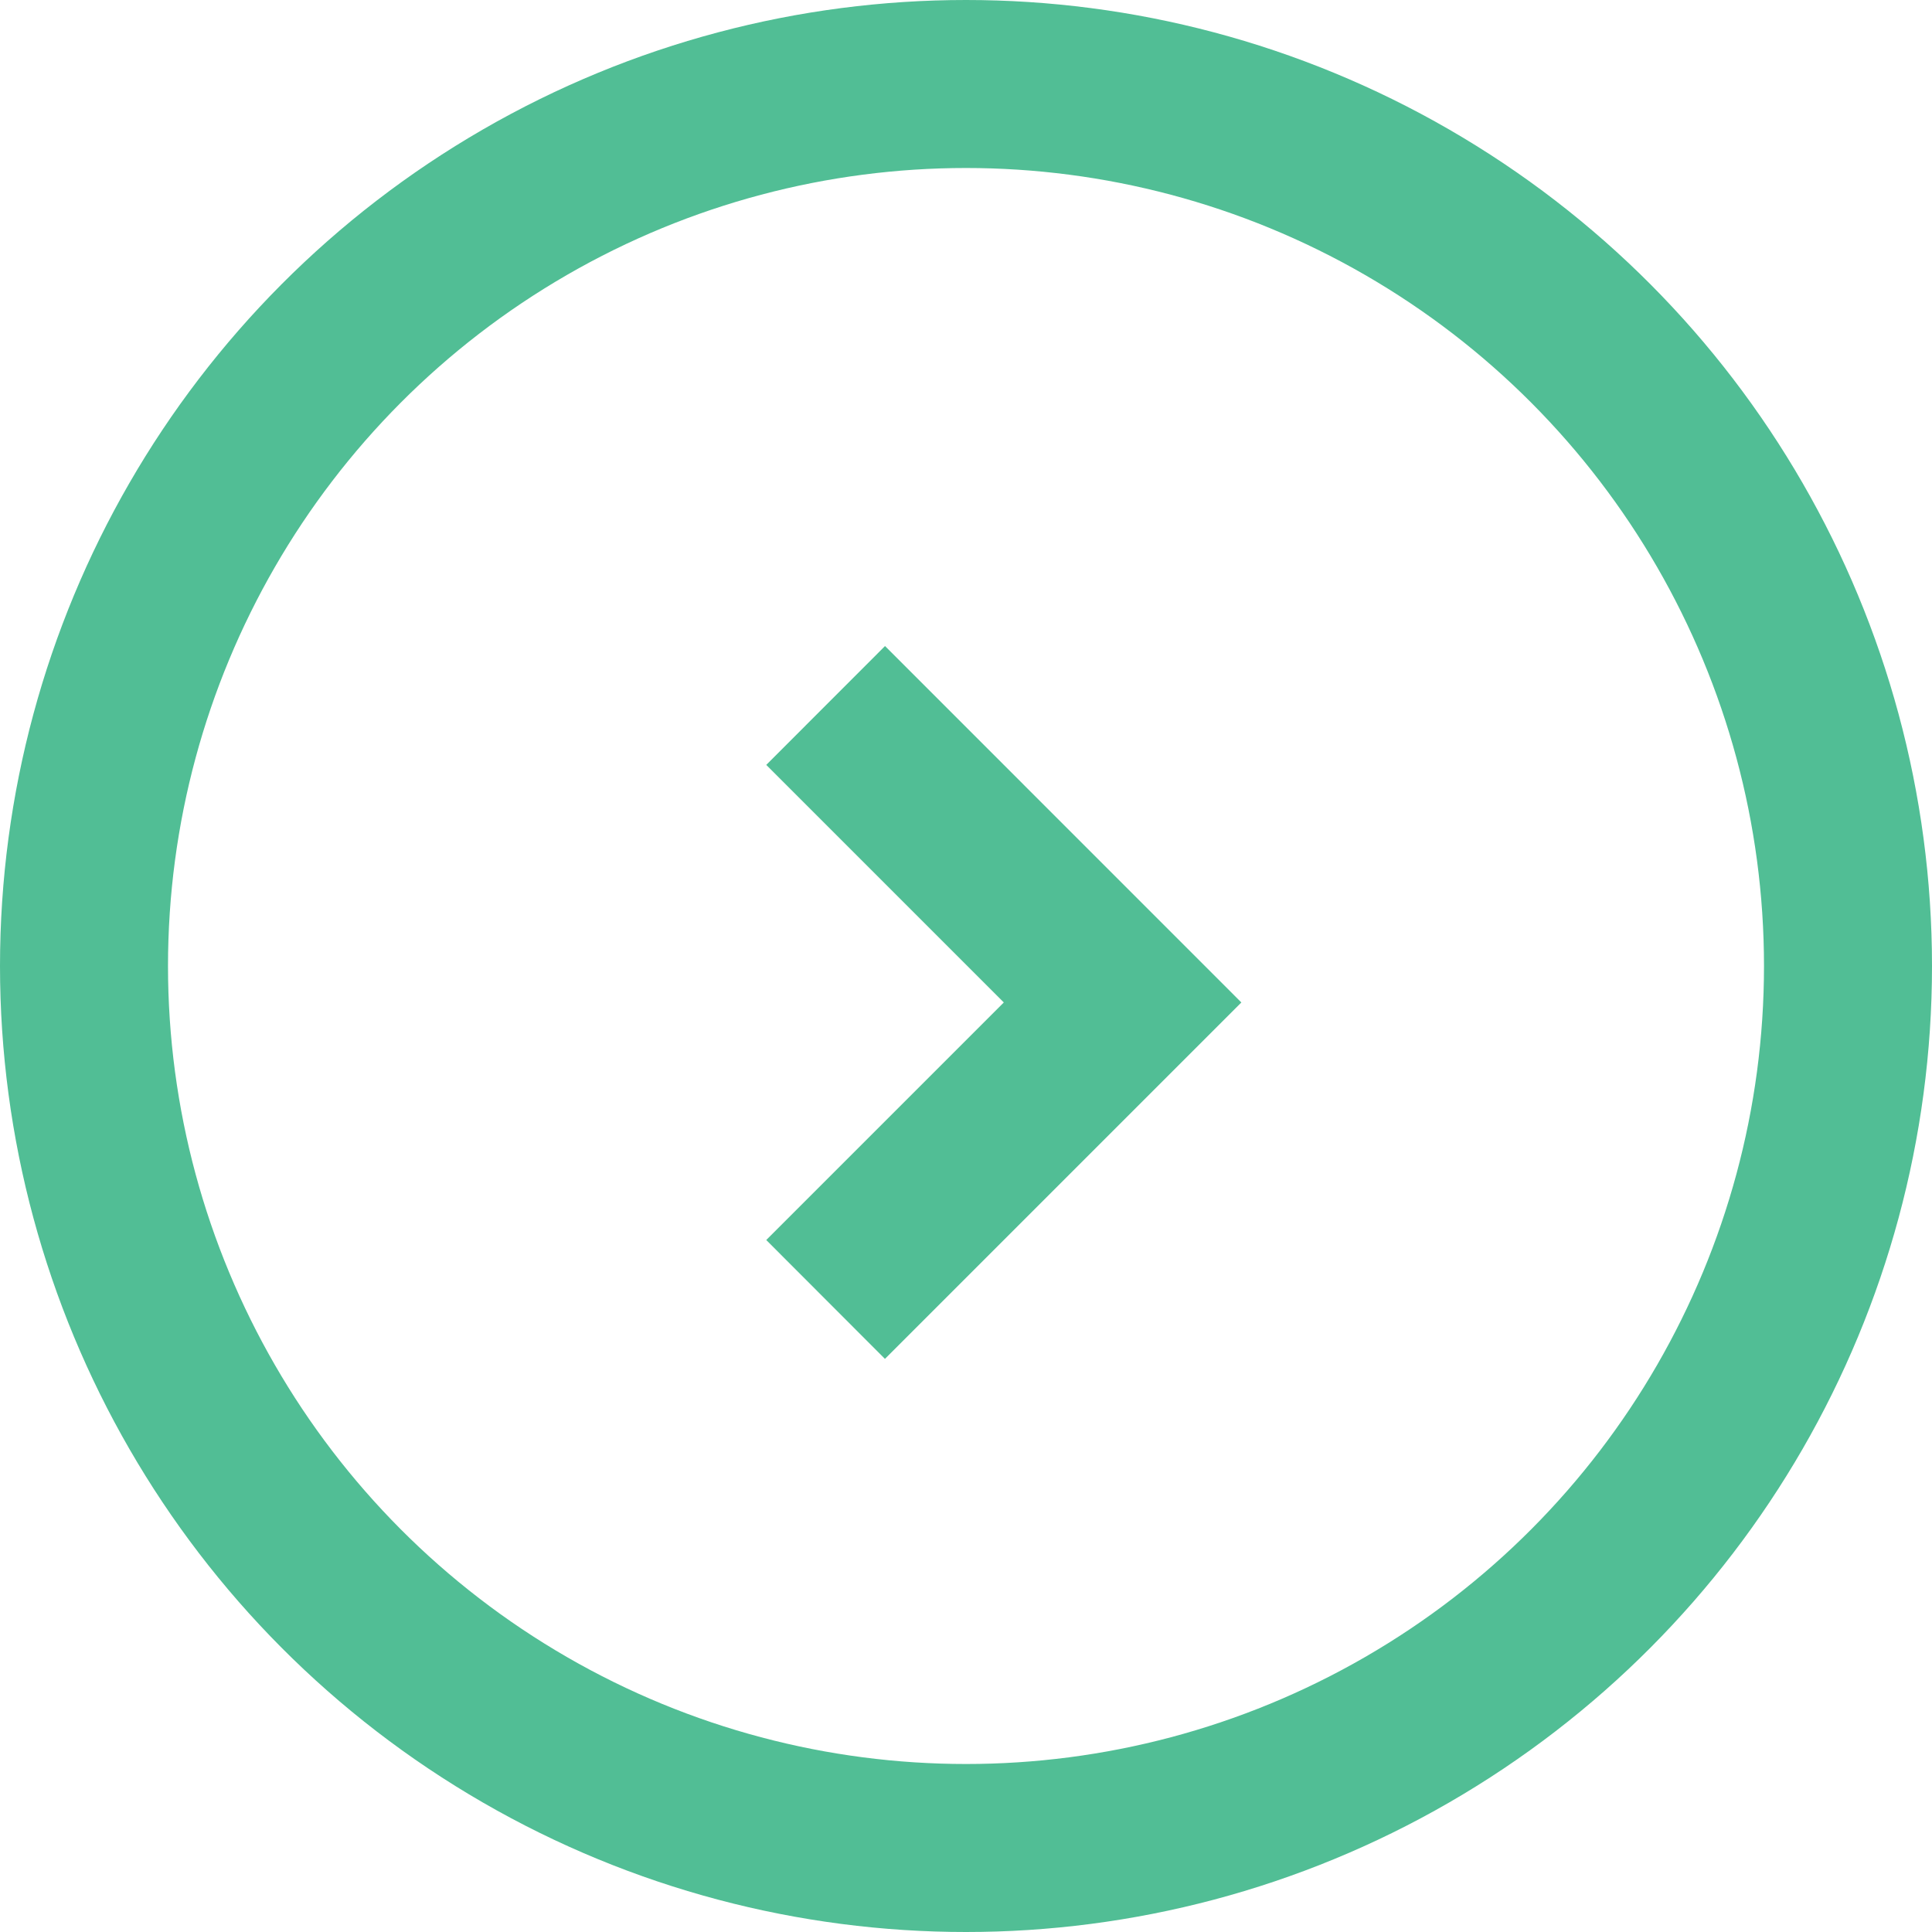 <svg id="chevron-right-o" xmlns="http://www.w3.org/2000/svg" width="23" height="23" viewBox="0 0 23 23">
  <g id="Ellipse_53" data-name="Ellipse 53" fill="none" stroke="#51be95" stroke-width="2">
    <circle cx="11.5" cy="11.5" r="11.5" stroke="none"/>
    <circle cx="11.5" cy="11.5" r="10.5" fill="none"/>
  </g>
  <path id="Path_280" data-name="Path 280" d="M11.086,7.757,15.328,12l-4.243,4.243L9.672,14.828,12.5,12,9.672,9.172Z" transform="translate(-0.55 -0.066)" fill="#51be95"/>
</svg>
